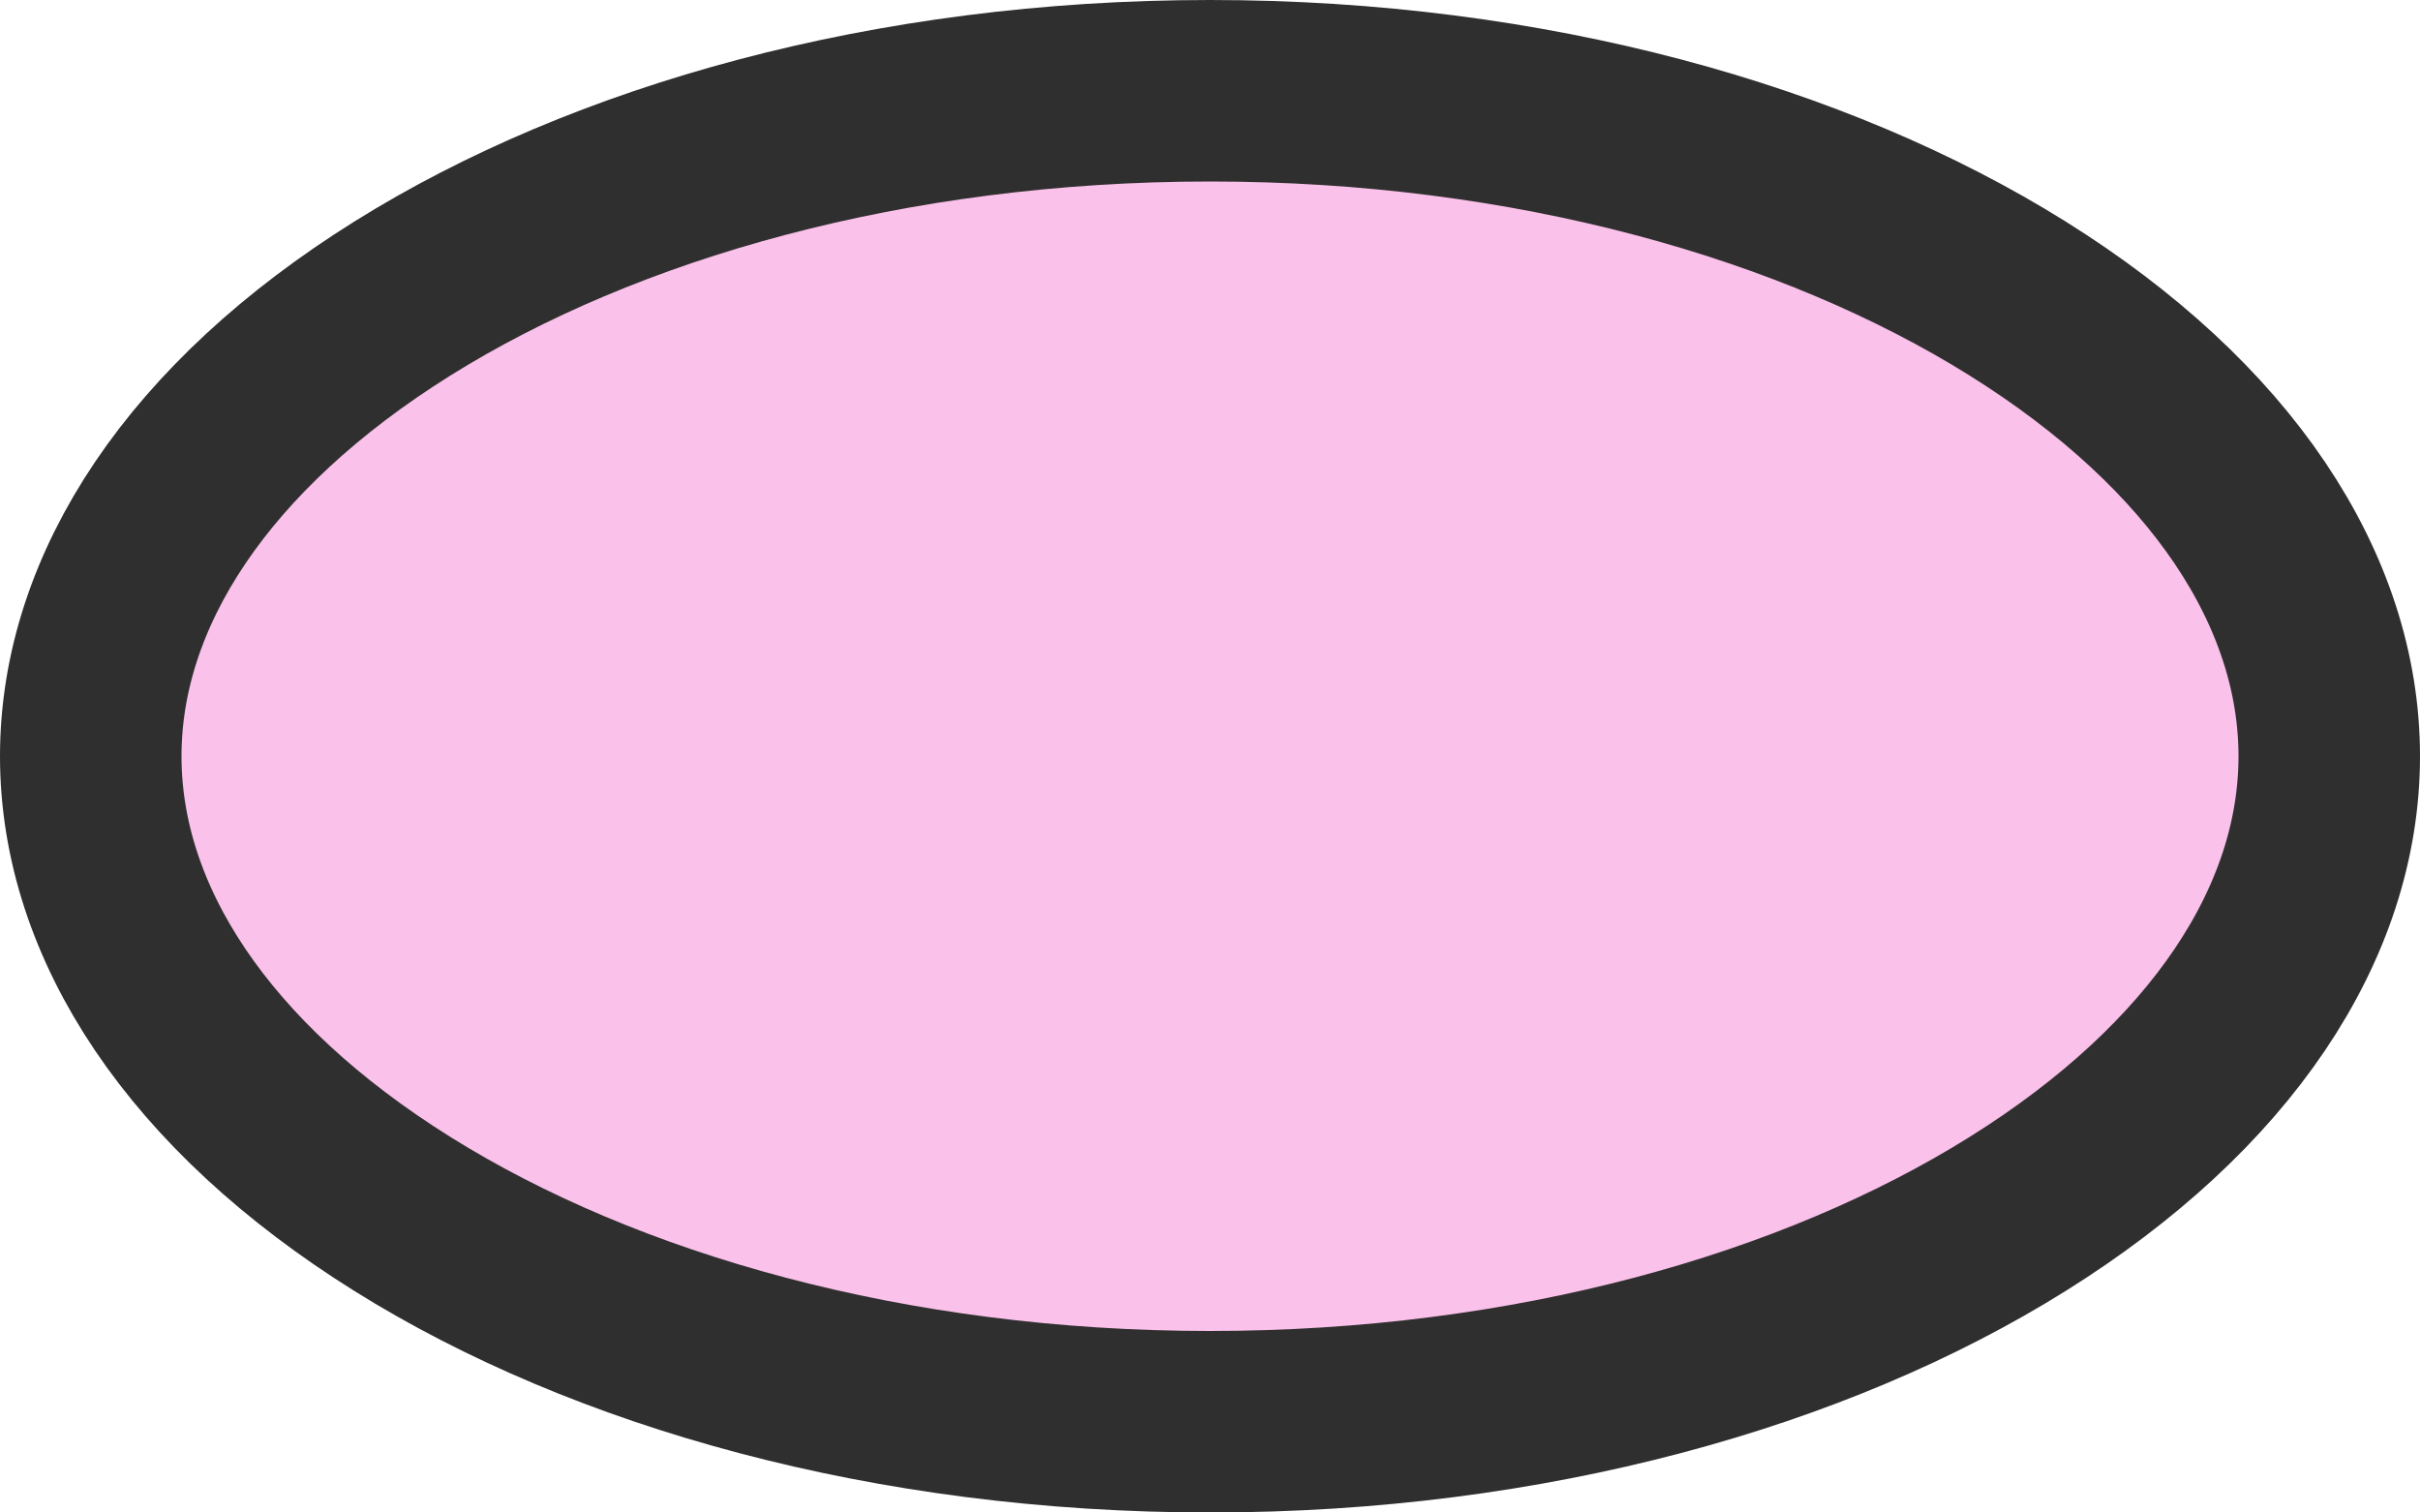 <?xml version="1.0" encoding="UTF-8"?> <svg xmlns="http://www.w3.org/2000/svg" width="40" height="25" viewBox="0 0 40 25" fill="none"> <rect x="5" y="7" width="30" height="11" fill="#FAC1EA"></rect> <rect x="8" y="5" width="24" height="15" fill="#FAC1EA"></rect> <path d="M38.5 12.5C38.5 15.248 36.714 17.963 33.347 20.067C30.002 22.158 25.287 23.5 20 23.5C14.713 23.5 9.998 22.158 6.653 20.067C3.286 17.963 1.5 15.248 1.5 12.5C1.5 9.752 3.286 7.037 6.653 4.933C9.998 2.842 14.713 1.5 20 1.5C25.287 1.5 30.002 2.842 33.347 4.933C36.714 7.037 38.5 9.752 38.5 12.5Z" fill="#FAC1EA" stroke="#2F2F2F" stroke-width="3"></path> </svg> 